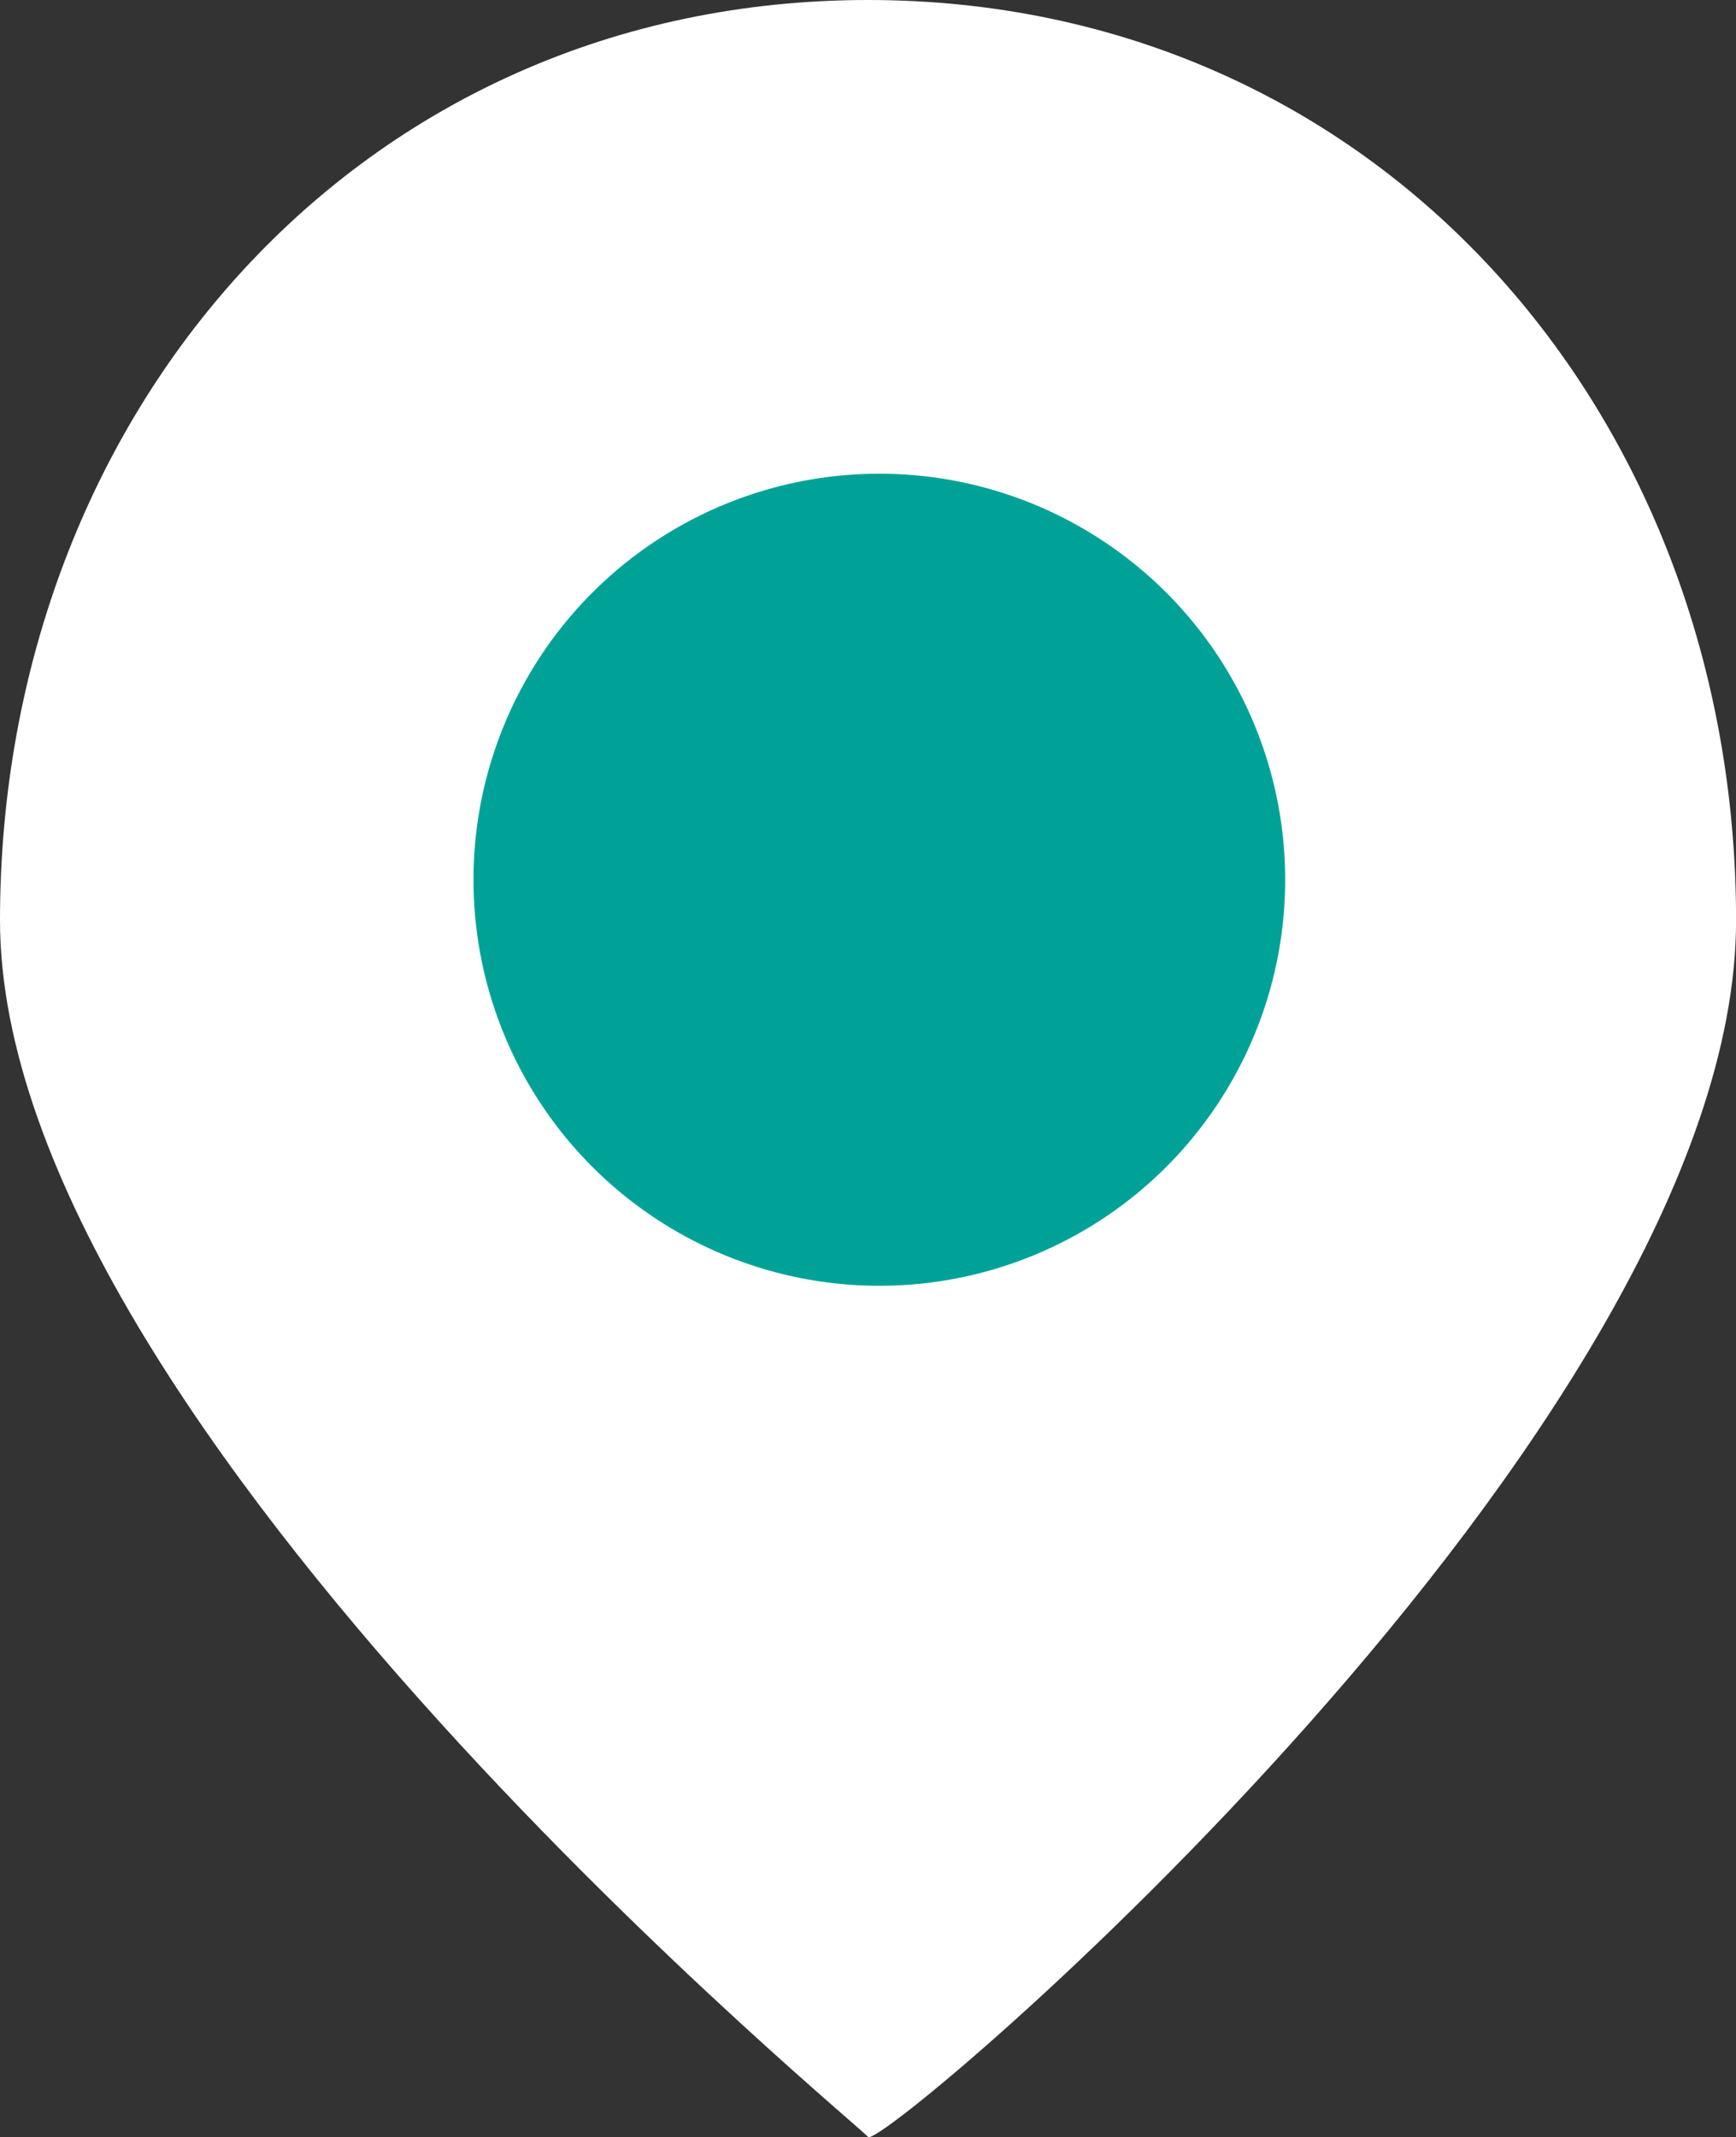 <svg xmlns="http://www.w3.org/2000/svg" width="25.665" height="31.582" viewBox="0 0 25.665 31.582">
  <rect x="0" y="0" width="25.665" height="31.582" fill="#333333" stroke="none"/>
  <g id="Grupo_16820" data-name="Grupo 16820" transform="translate(-579 -1284)">
    <path id="Caminho_1045" data-name="Caminho 1045" d="M12.833,0c7.509,0,12.833,6.088,12.833,13.6S13.092,31.756,12.833,31.58C13.05,31.683,0,21.106,0,13.6S5.323,0,12.833,0Z" transform="translate(579 1284)" fill="#fff"/>
    <circle id="Elipse_116" data-name="Elipse 116" cx="6" cy="6" r="6" transform="translate(586 1291)" fill="#00A298"/>
  </g>
</svg>
